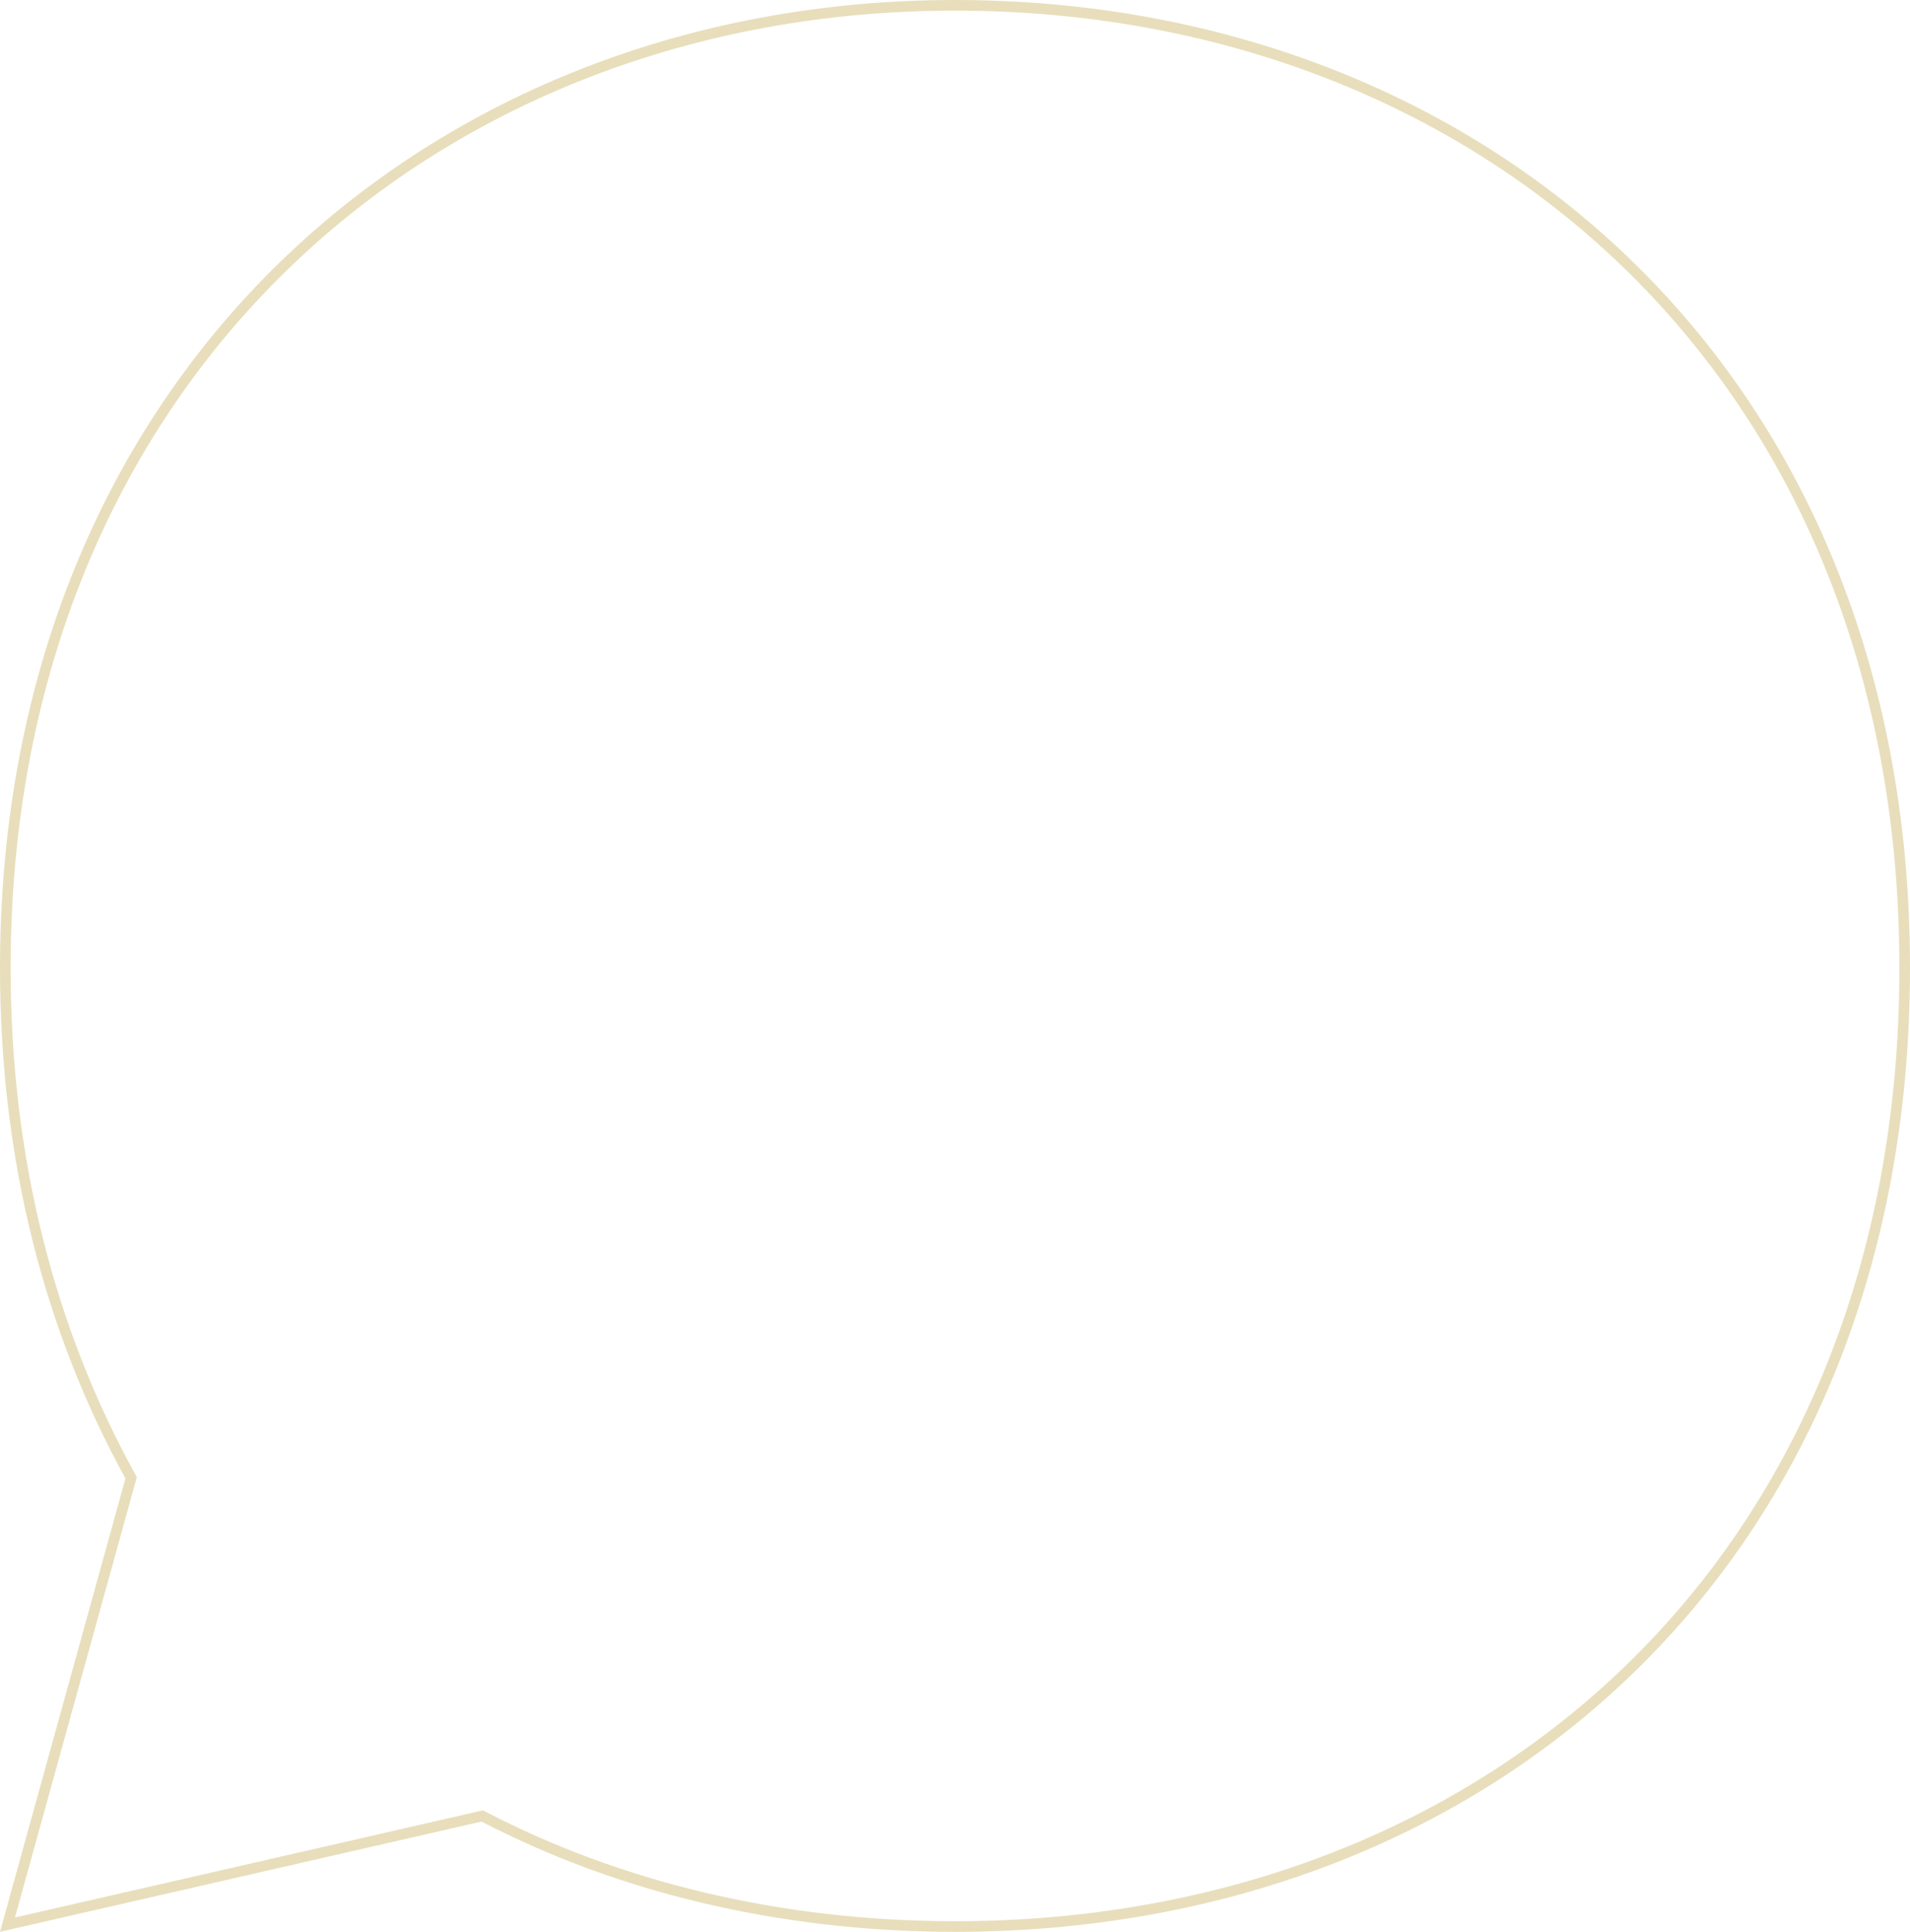 <?xml version="1.0" encoding="UTF-8"?> <svg xmlns="http://www.w3.org/2000/svg" width="360" height="364" viewBox="0 0 360 364" fill="none"> <path d="M91.224 342.335L90.898 342.165L90.54 342.247L1.411 362.651L24.608 278.846L24.716 278.454L24.52 278.097C9.352 250.549 1 218.396 1 182.385C1 71.379 81.371 1 180 1C229.343 1 274.086 18.231 306.488 49.49C338.883 80.743 359 126.072 359 182.385C359 238.316 339.262 283.453 307.059 314.607C274.85 345.767 230.108 363 180 363C146.593 363 116.243 355.339 91.224 342.335Z" stroke="#D2BE78" stroke-opacity="0.5" stroke-width="2"></path> </svg> 